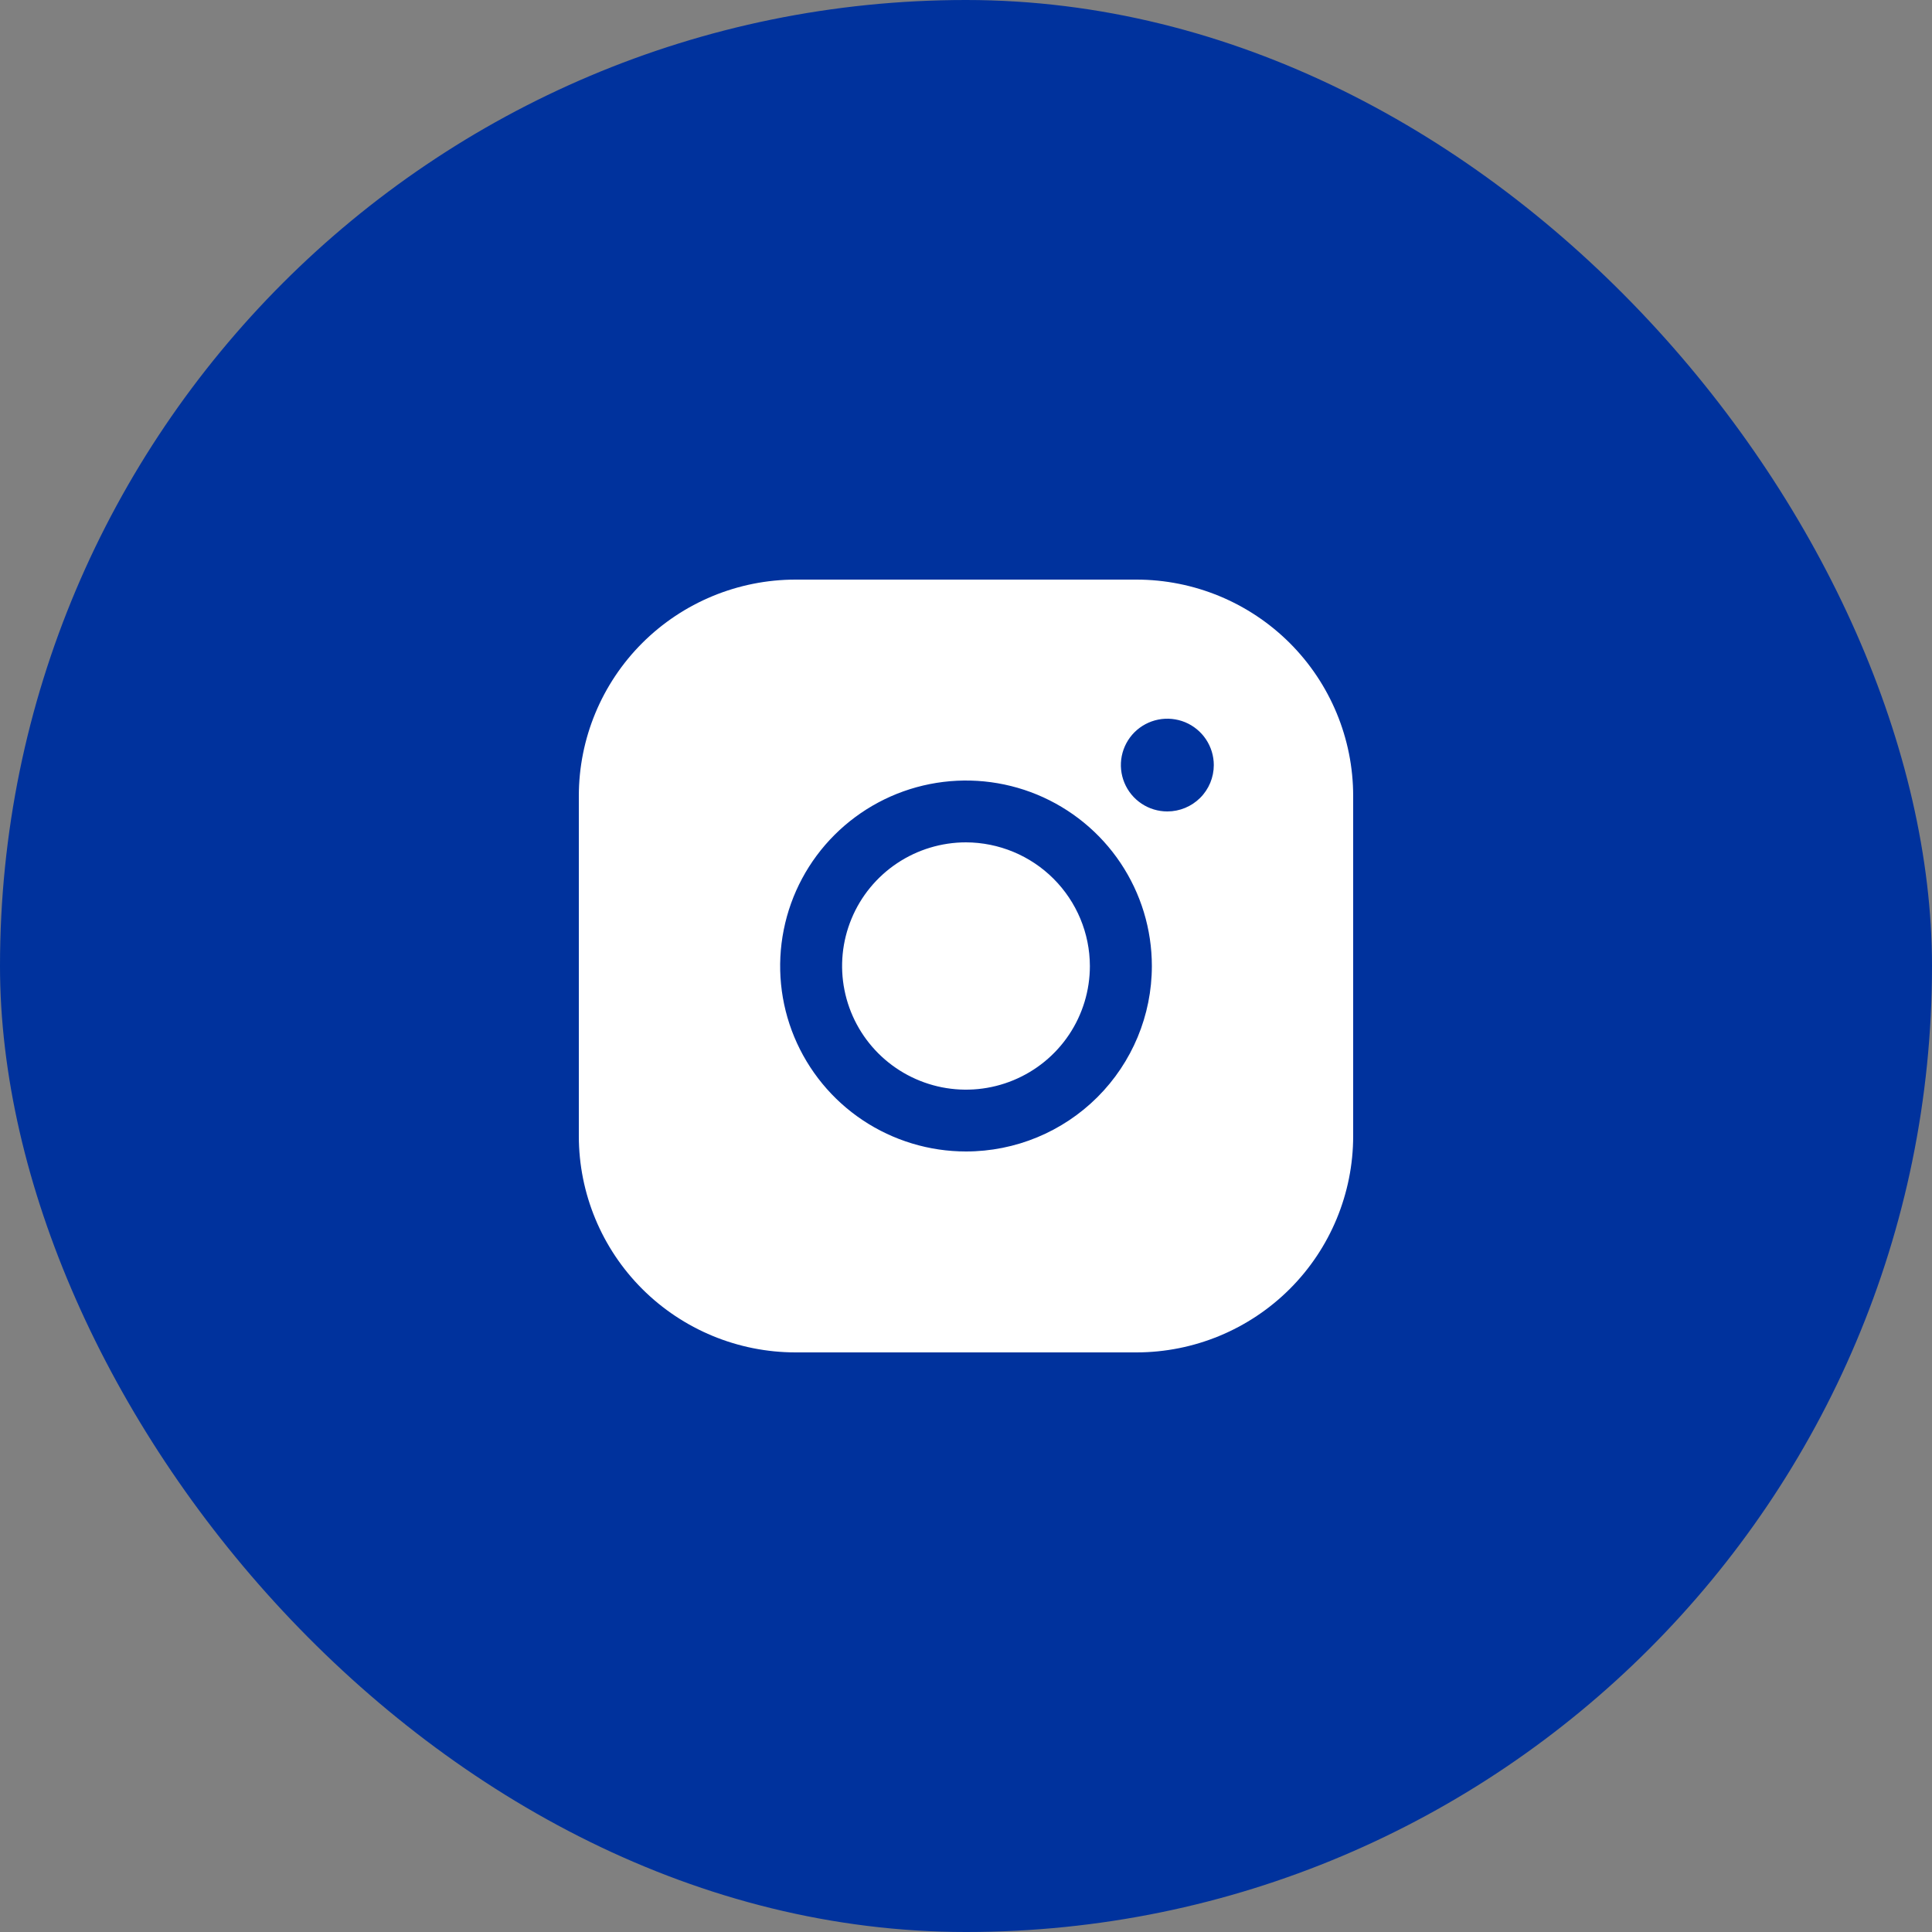 <svg width="50" height="50" viewBox="0 0 50 50" fill="none" xmlns="http://www.w3.org/2000/svg">
<rect x="0" y="0" width="50" height="50" fill="#808080" stroke="none"/>
<rect width="50" height="50" rx="25" fill="#00329D"/>
<path d="M28.206 25C28.206 25.633 28.018 26.252 27.666 26.778C27.314 27.304 26.813 27.714 26.227 27.956C25.641 28.199 24.996 28.262 24.375 28.139C23.753 28.015 23.181 27.71 22.733 27.263C22.284 26.815 21.979 26.245 21.855 25.624C21.731 25.003 21.795 24.36 22.038 23.775C22.28 23.191 22.691 22.691 23.219 22.339C23.746 21.988 24.366 21.8 25 21.8C25.85 21.803 26.664 22.141 27.264 22.74C27.865 23.34 28.204 24.152 28.206 25ZM35.02 20.6V29.4C35.02 30.885 34.429 32.31 33.377 33.36C32.324 34.41 30.897 35 29.409 35H20.591C19.103 35 17.676 34.41 16.623 33.36C15.571 32.31 14.98 30.885 14.98 29.4V20.6C14.98 19.115 15.571 17.69 16.623 16.64C17.676 15.59 19.103 15 20.591 15H29.409C30.897 15 32.324 15.59 33.377 16.64C34.429 17.69 35.02 19.115 35.02 20.6ZM29.81 25C29.81 24.051 29.528 23.123 28.999 22.333C28.471 21.544 27.719 20.929 26.841 20.565C25.962 20.202 24.995 20.107 24.062 20.292C23.129 20.477 22.272 20.935 21.599 21.606C20.926 22.277 20.468 23.133 20.283 24.064C20.097 24.995 20.192 25.96 20.556 26.837C20.921 27.714 21.537 28.464 22.328 28.991C23.119 29.518 24.049 29.8 25 29.8C26.276 29.8 27.499 29.294 28.401 28.394C29.303 27.494 29.81 26.273 29.81 25ZM31.413 19.8C31.413 19.563 31.342 19.331 31.21 19.133C31.078 18.936 30.89 18.782 30.671 18.691C30.451 18.601 30.209 18.577 29.976 18.623C29.743 18.669 29.528 18.784 29.36 18.951C29.192 19.119 29.078 19.333 29.031 19.566C28.985 19.799 29.009 20.04 29.1 20.259C29.191 20.479 29.345 20.666 29.543 20.798C29.74 20.93 29.973 21 30.21 21C30.529 21 30.835 20.874 31.061 20.648C31.286 20.424 31.413 20.118 31.413 19.8Z" fill="white"/>
</svg>
